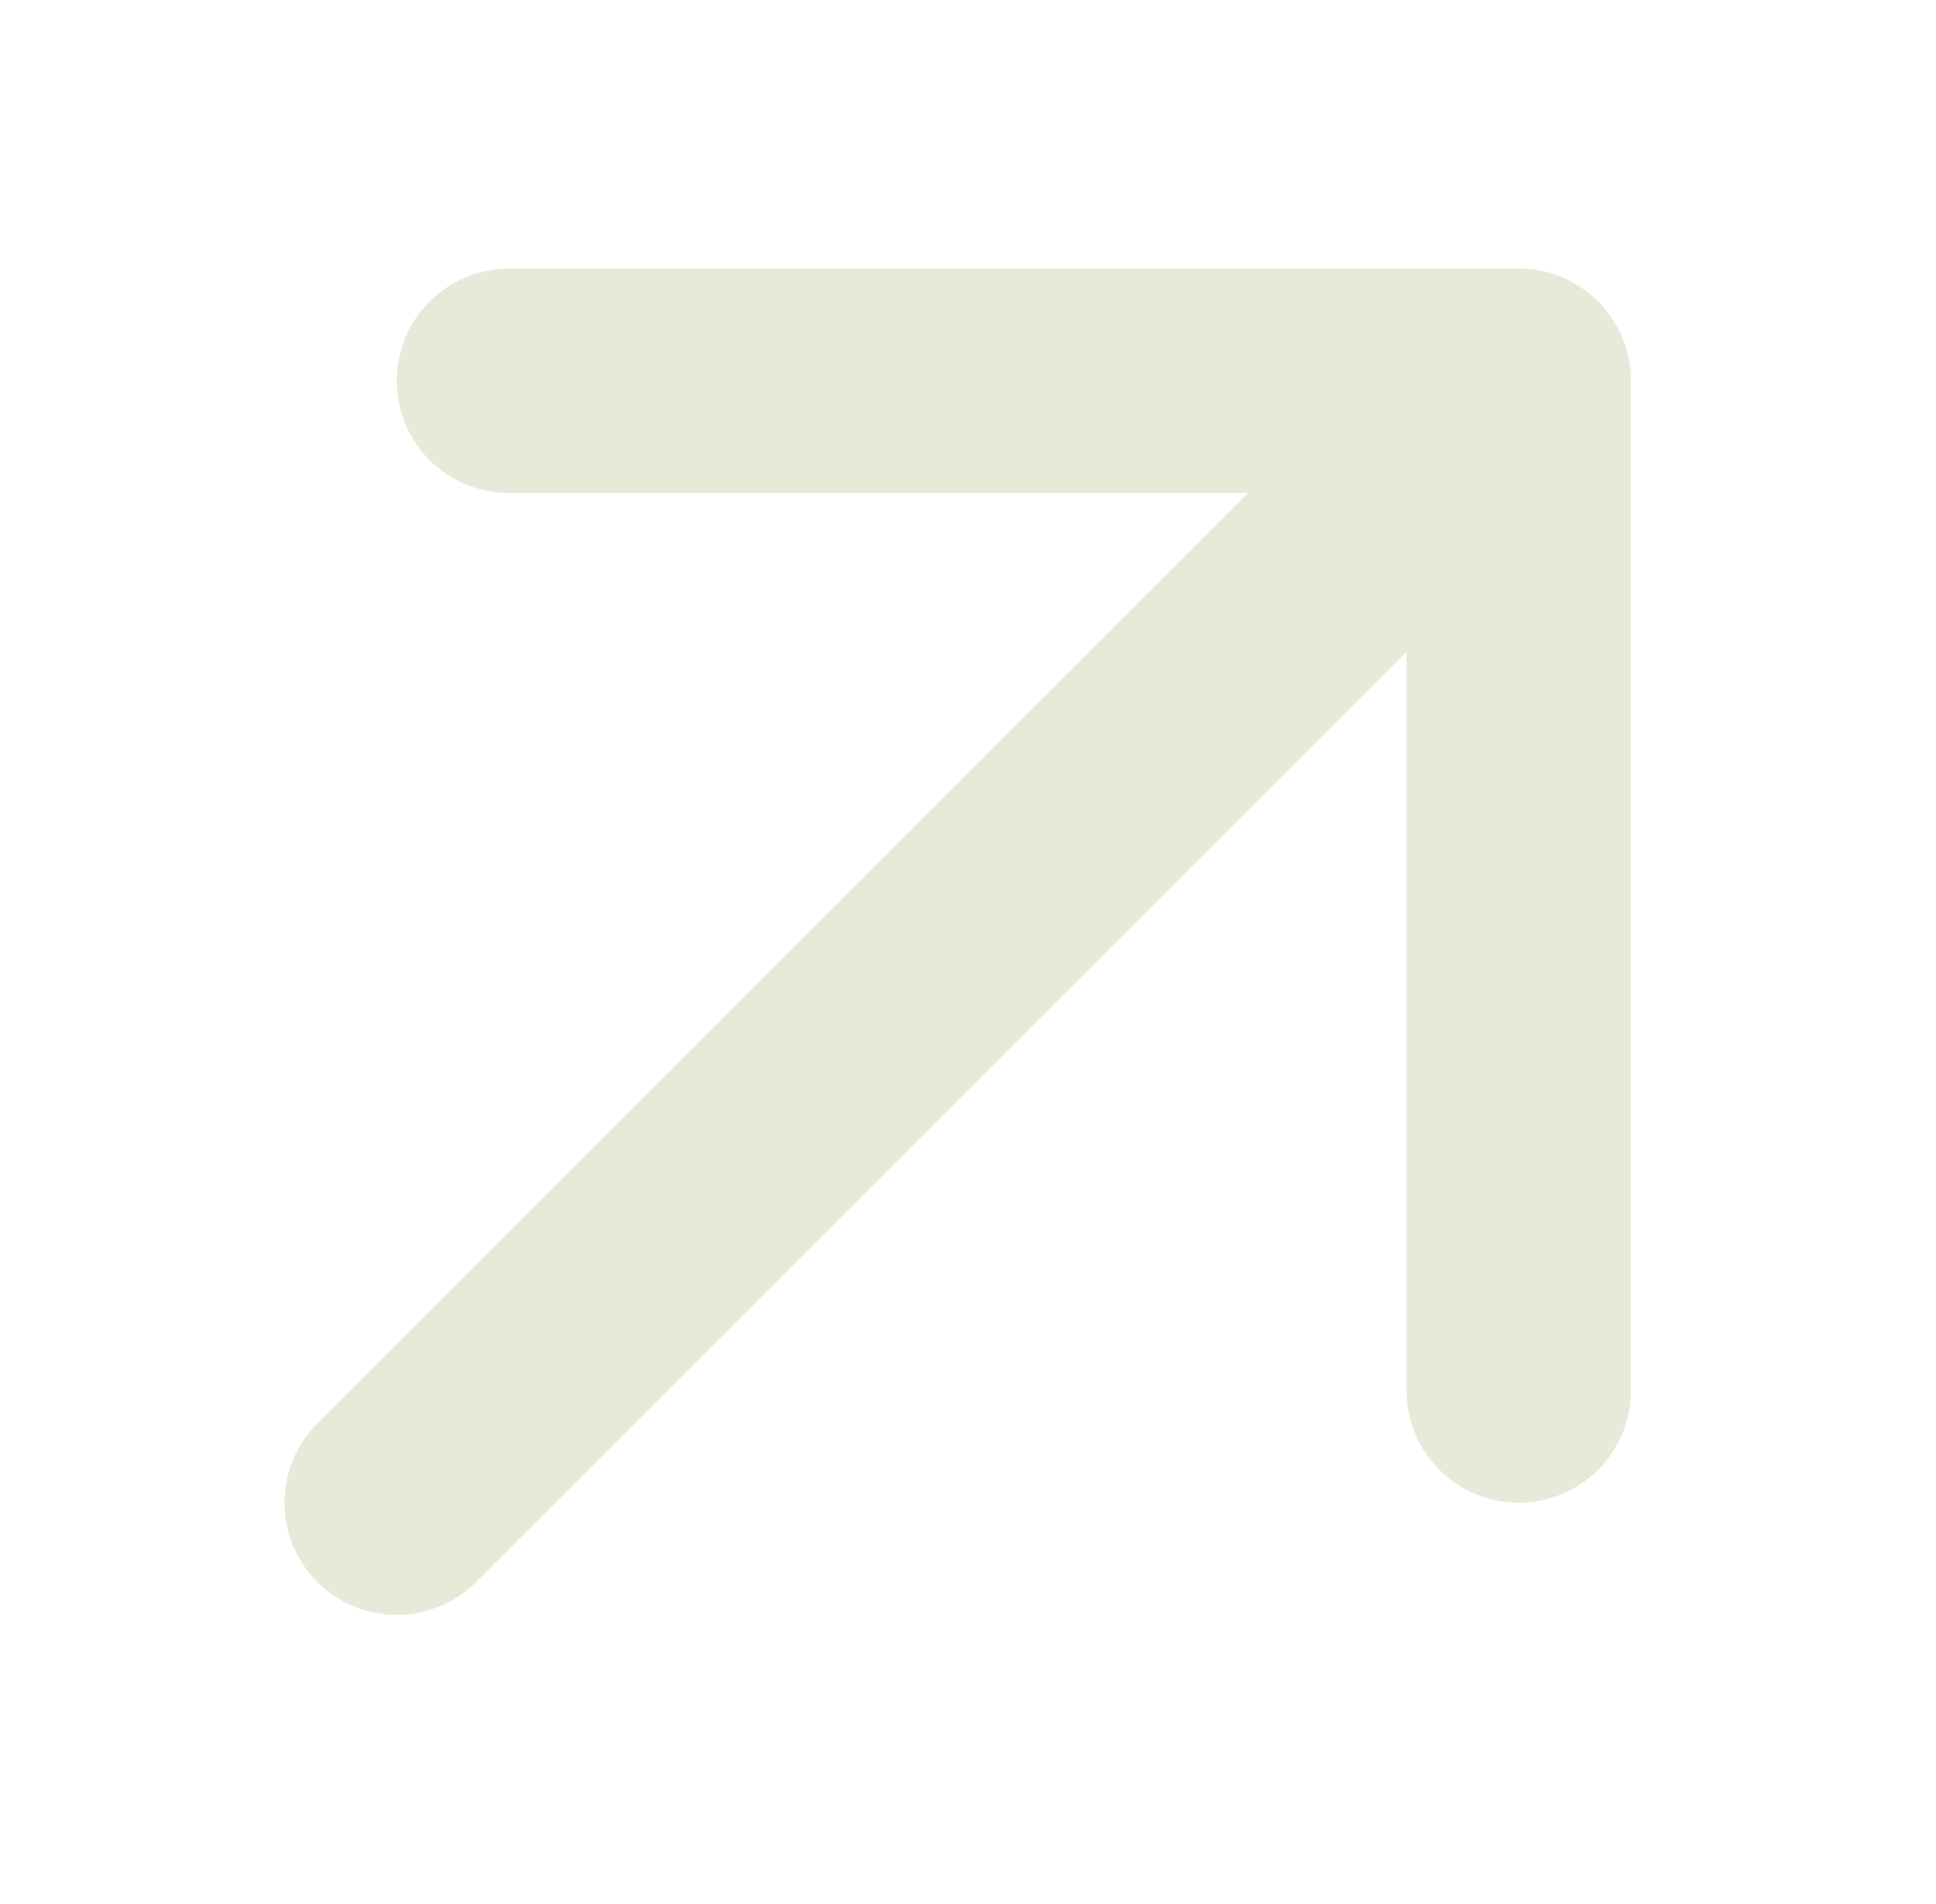 <svg width="61" height="60" viewBox="0 0 61 60" fill="none" xmlns="http://www.w3.org/2000/svg">
<g id="Frame 86">
<g id="Group 53">
<path id="Line 25" d="M10 44.854C8.619 46.234 8.619 48.473 10 49.853C11.381 51.234 13.619 51.234 15 49.853L10 44.854ZM51.389 12C51.389 10.047 49.806 8.465 47.853 8.465L16.035 8.465C14.083 8.465 12.5 10.047 12.5 12C12.5 13.953 14.083 15.535 16.035 15.535H44.318V43.818C44.318 45.771 45.901 47.353 47.853 47.353C49.806 47.353 51.389 45.771 51.389 43.818L51.389 12ZM15 49.853L50.353 14.5L45.354 9.5L10 44.854L15 49.853Z" fill="#E9E9D9"/>
</g>
</g>
</svg>
